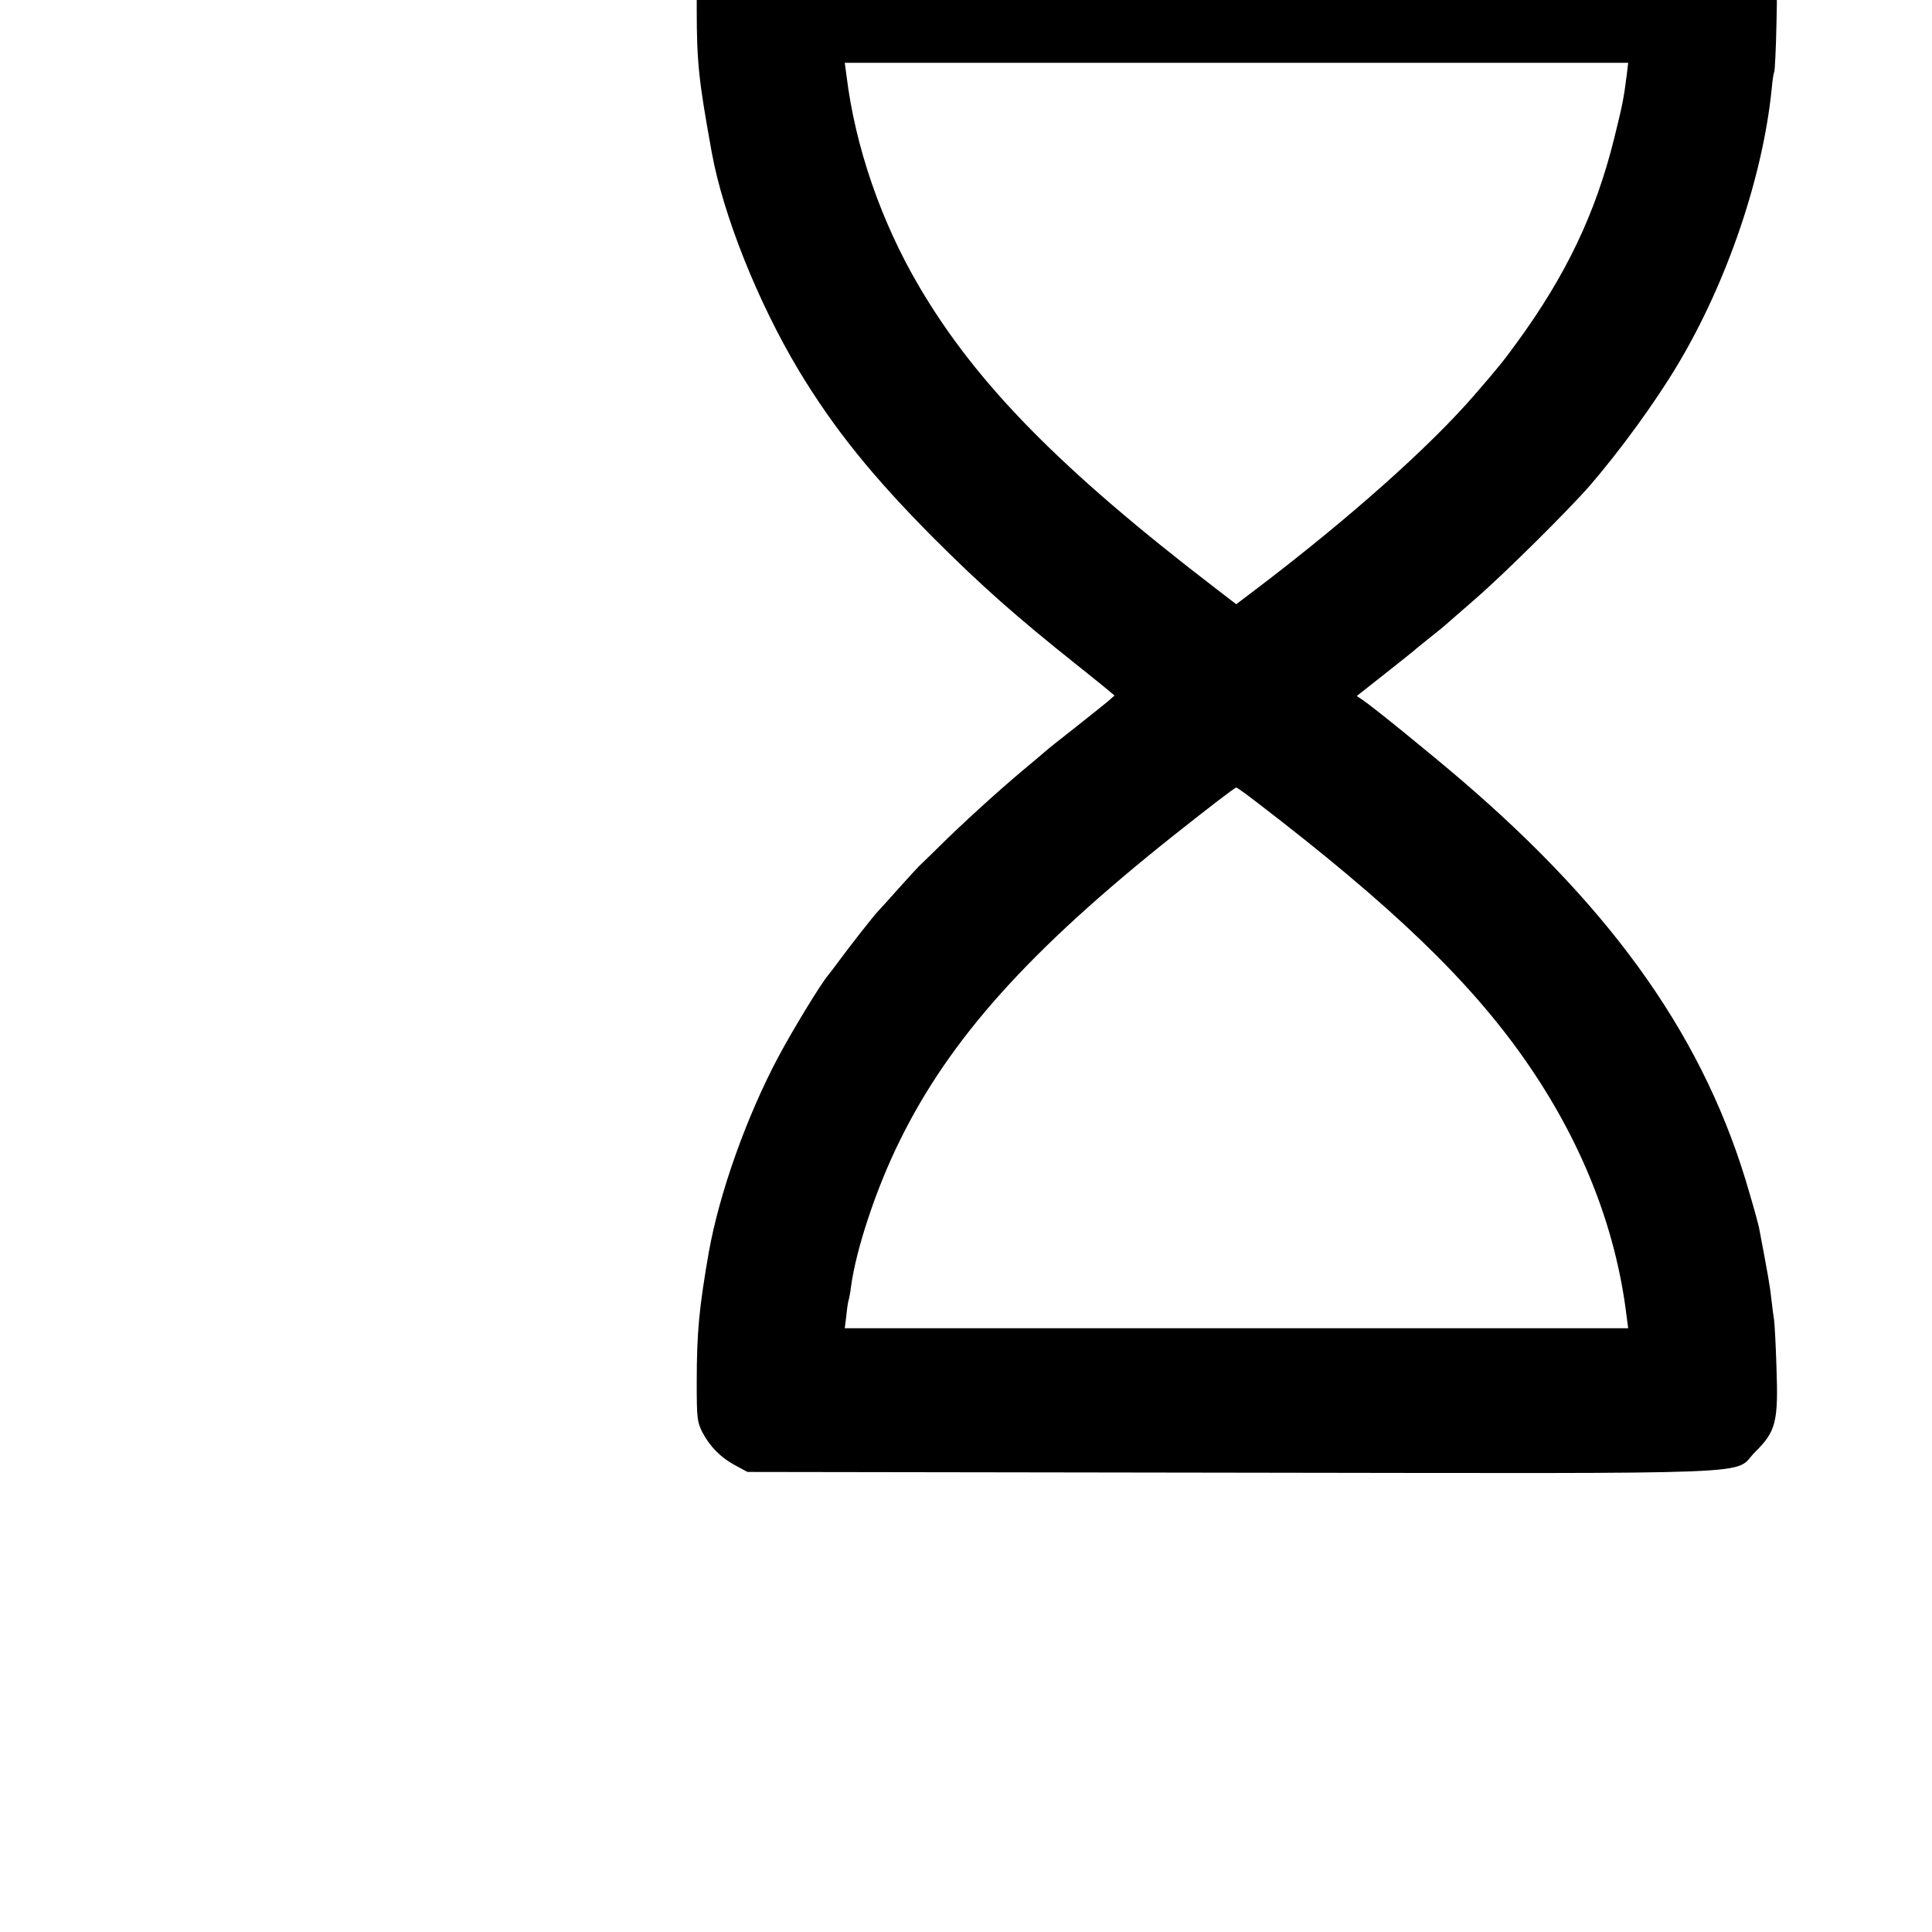 <?xml version="1.0" standalone="no"?>
<!DOCTYPE svg PUBLIC "-//W3C//DTD SVG 20010904//EN"
 "http://www.w3.org/TR/2001/REC-SVG-20010904/DTD/svg10.dtd">
<svg version="1.0" xmlns="http://www.w3.org/2000/svg"
 width="16pt" height="16pt" viewBox="0 0 16 16"
 preserveAspectRatio="xMidYMid meet">
<g transform="translate(0,16) scale(0.002,-0.002)"
fill="#000000" stroke="none">
<path d="M3079 8324 c-59 -18 -137 -87 -169 -150 -24 -45 -25 -57 -25 -208 0
-226 8 -297 62 -596 47 -260 191 -621 360 -903 145 -241 307 -442 562 -698
194 -194 342 -325 591 -523 52 -42 109 -87 125 -101 l30 -25 -26 -23 c-14 -12
-77 -62 -140 -112 -63 -49 -119 -94 -125 -100 -6 -5 -32 -28 -59 -50 -96 -79
-232 -201 -339 -304 -59 -58 -113 -111 -120 -117 -6 -6 -45 -48 -86 -94 -41
-46 -79 -88 -85 -94 -20 -21 -122 -152 -158 -201 -20 -27 -41 -55 -47 -62 -33
-39 -147 -227 -208 -341 -131 -247 -243 -561 -287 -807 -40 -230 -50 -331 -50
-540 0 -148 2 -163 23 -205 32 -61 77 -106 137 -138 l50 -27 2005 -3 c2281 -3
2070 -11 2168 86 86 85 96 125 88 351 -3 97 -8 185 -10 196 -2 11 -7 49 -11
85 -6 55 -15 106 -51 295 -2 11 -19 75 -39 142 -179 629 -552 1163 -1195 1714
-131 112 -361 299 -408 331 l-24 16 113 89 c61 48 117 93 123 98 6 6 34 28 61
50 28 22 55 44 62 50 6 5 65 57 132 115 121 105 386 368 474 469 125 145 269
342 364 501 204 341 352 776 389 1140 3 36 8 68 11 73 2 4 7 94 9 200 6 236
-1 264 -85 347 -99 99 116 90 -2155 89 -1696 0 -1998 -3 -2037 -15z m3657
-634 c-12 -96 -18 -126 -52 -263 -77 -311 -200 -568 -404 -847 -56 -77 -73
-98 -175 -216 -186 -215 -521 -513 -903 -803 l-83 -63 -82 63 c-647 496 -994
850 -1230 1251 -158 268 -266 580 -302 876 l-7 52 1622 0 1622 0 -6 -50z
m-1532 -3012 c560 -429 881 -738 1111 -1067 232 -332 375 -690 420 -1058 l7
-53 -1622 0 -1622 0 7 57 c3 32 8 60 10 63 1 3 6 27 9 53 21 156 105 408 201
602 208 424 537 790 1134 1265 150 119 253 198 260 199 2 1 41 -27 85 -61z"/>
</g>
</svg>
